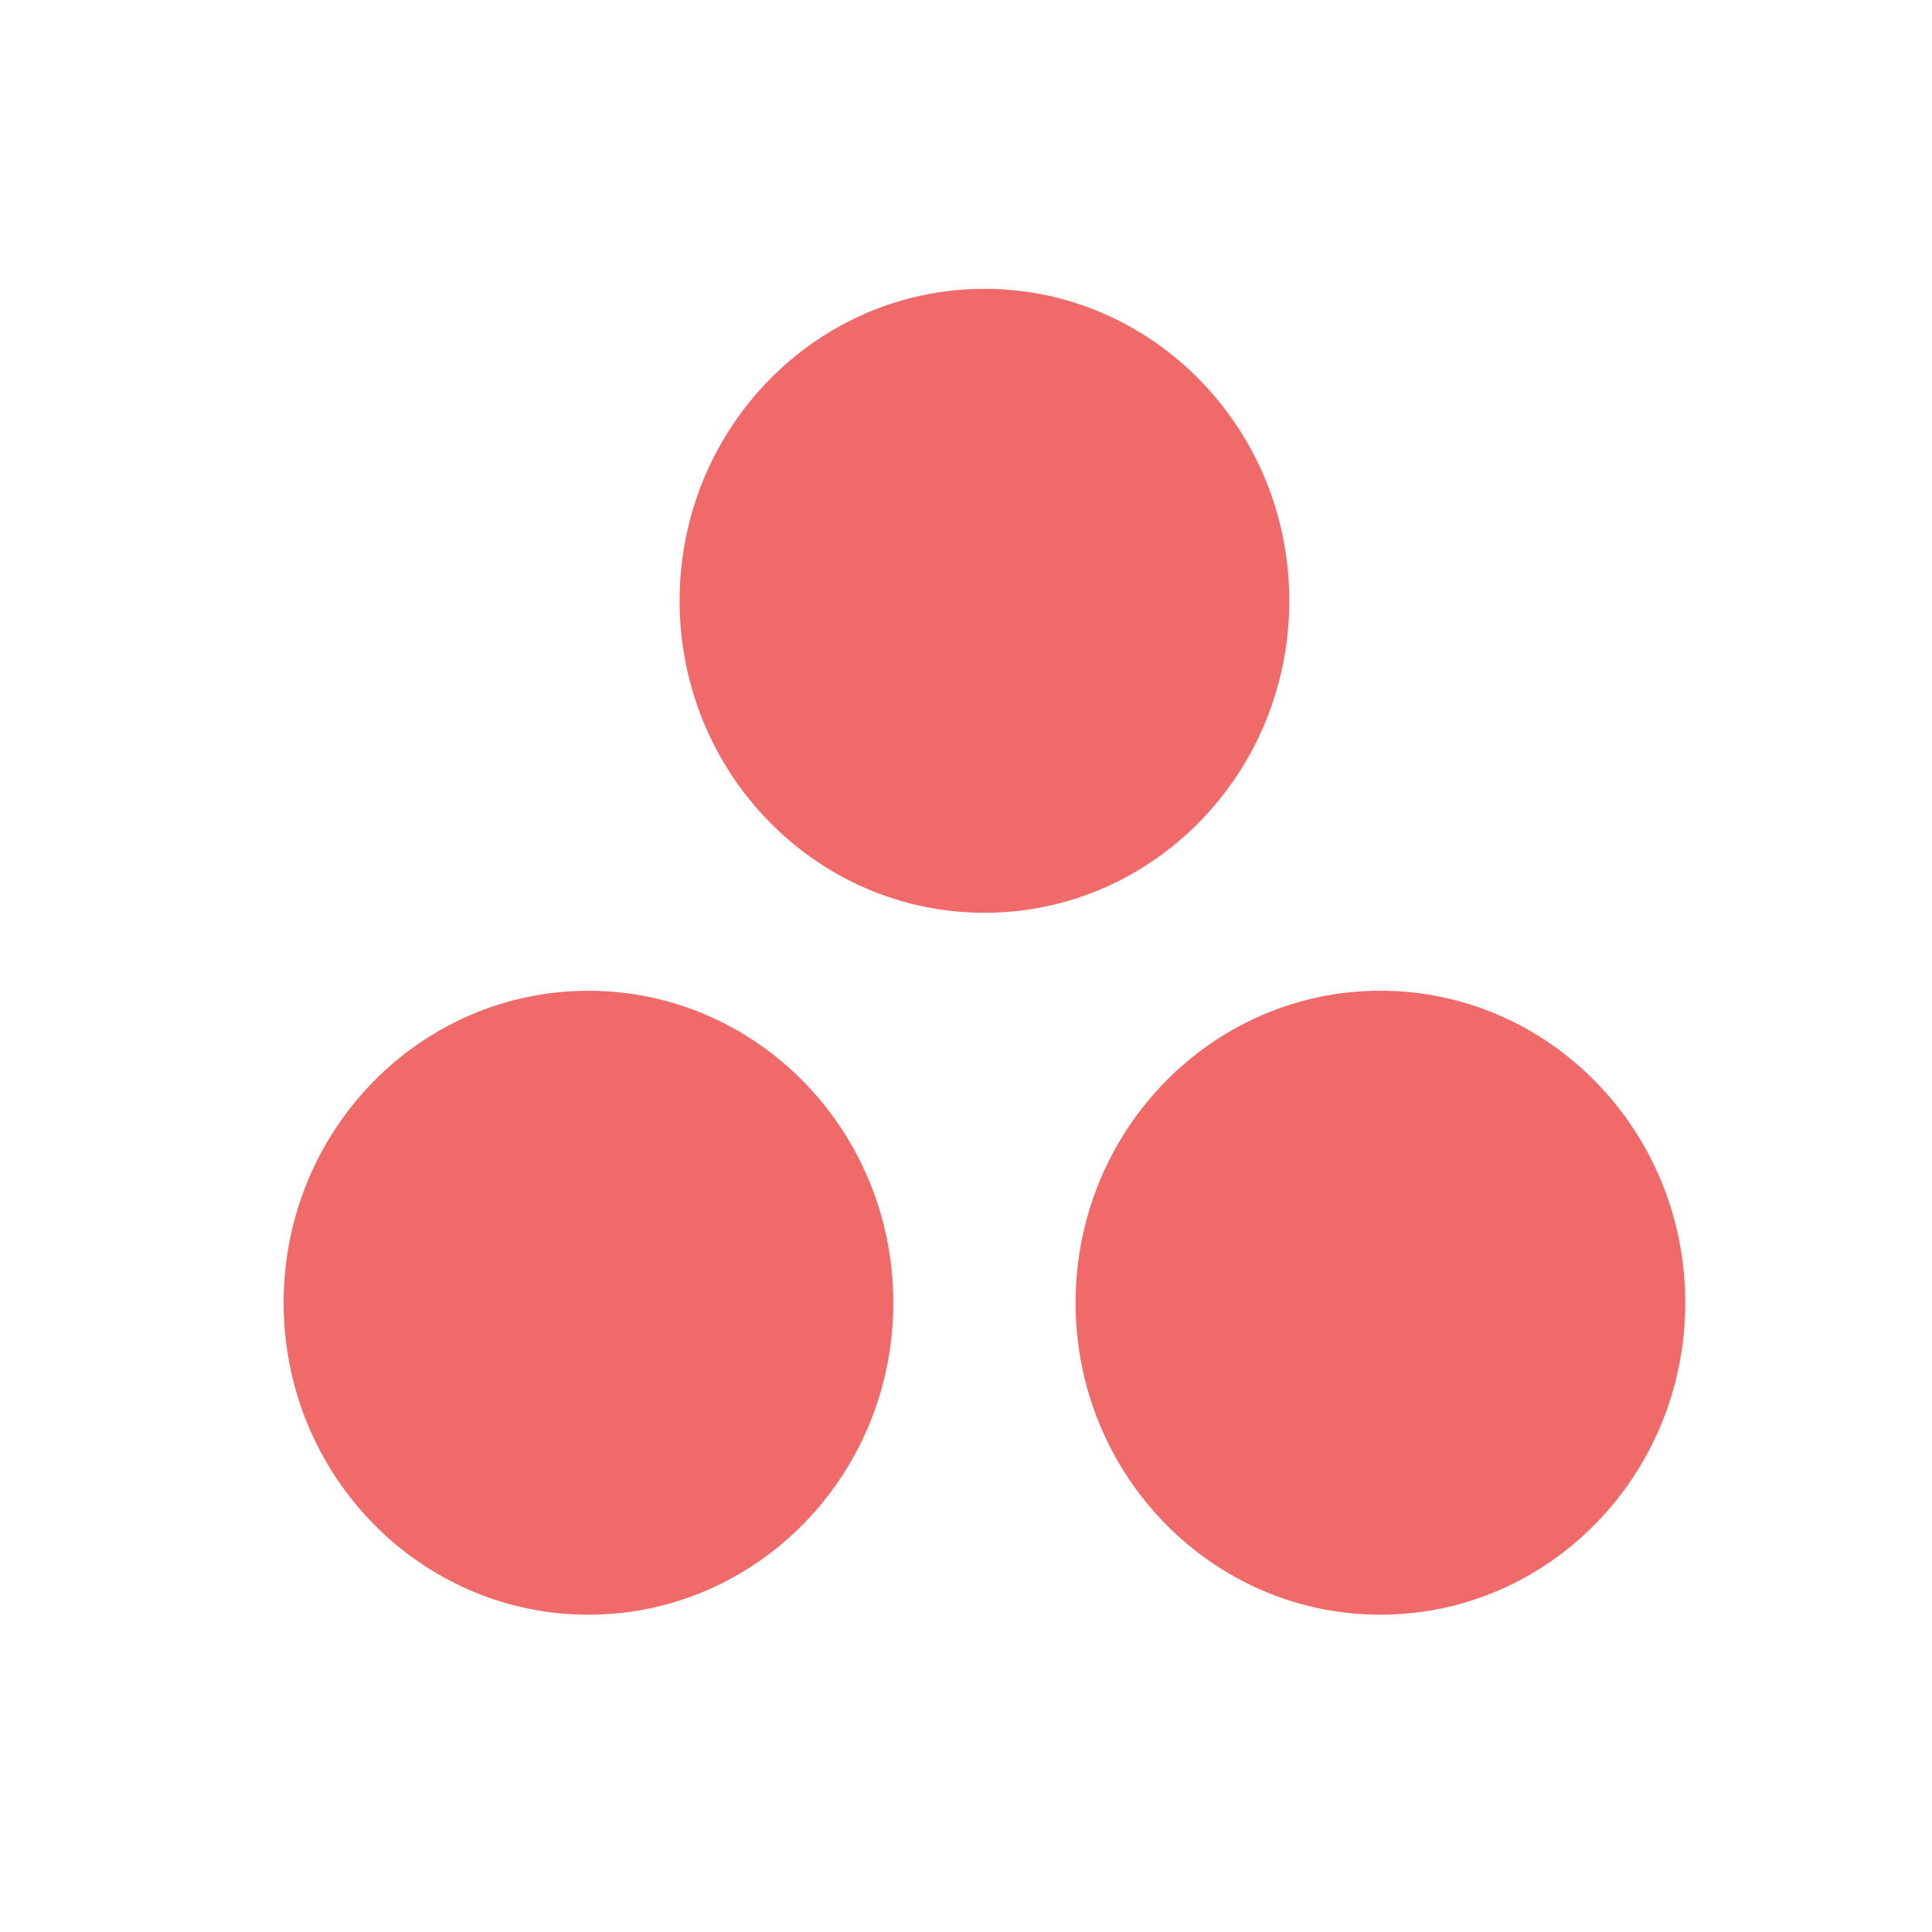 <svg width="51" height="51" viewBox="0 0 51 51" fill="none" xmlns="http://www.w3.org/2000/svg">
<path fill-rule="evenodd" clip-rule="evenodd" d="M36.44 26.153C31.996 26.153 28.393 29.84 28.393 34.389C28.393 38.937 31.996 42.624 36.44 42.624C40.884 42.624 44.487 38.937 44.487 34.389C44.487 29.84 40.884 26.153 36.44 26.153ZM15.534 26.154C11.09 26.154 7.487 29.84 7.487 34.389C7.487 38.937 11.09 42.624 15.534 42.624C19.978 42.624 23.581 38.937 23.581 34.389C23.581 29.84 19.978 26.154 15.534 26.154ZM34.034 15.859C34.034 20.407 30.431 24.095 25.987 24.095C21.543 24.095 17.94 20.407 17.94 15.859C17.94 11.311 21.543 7.624 25.987 7.624C30.431 7.624 34.034 11.311 34.034 15.859Z" fill="#F06A6A"/>
</svg>
